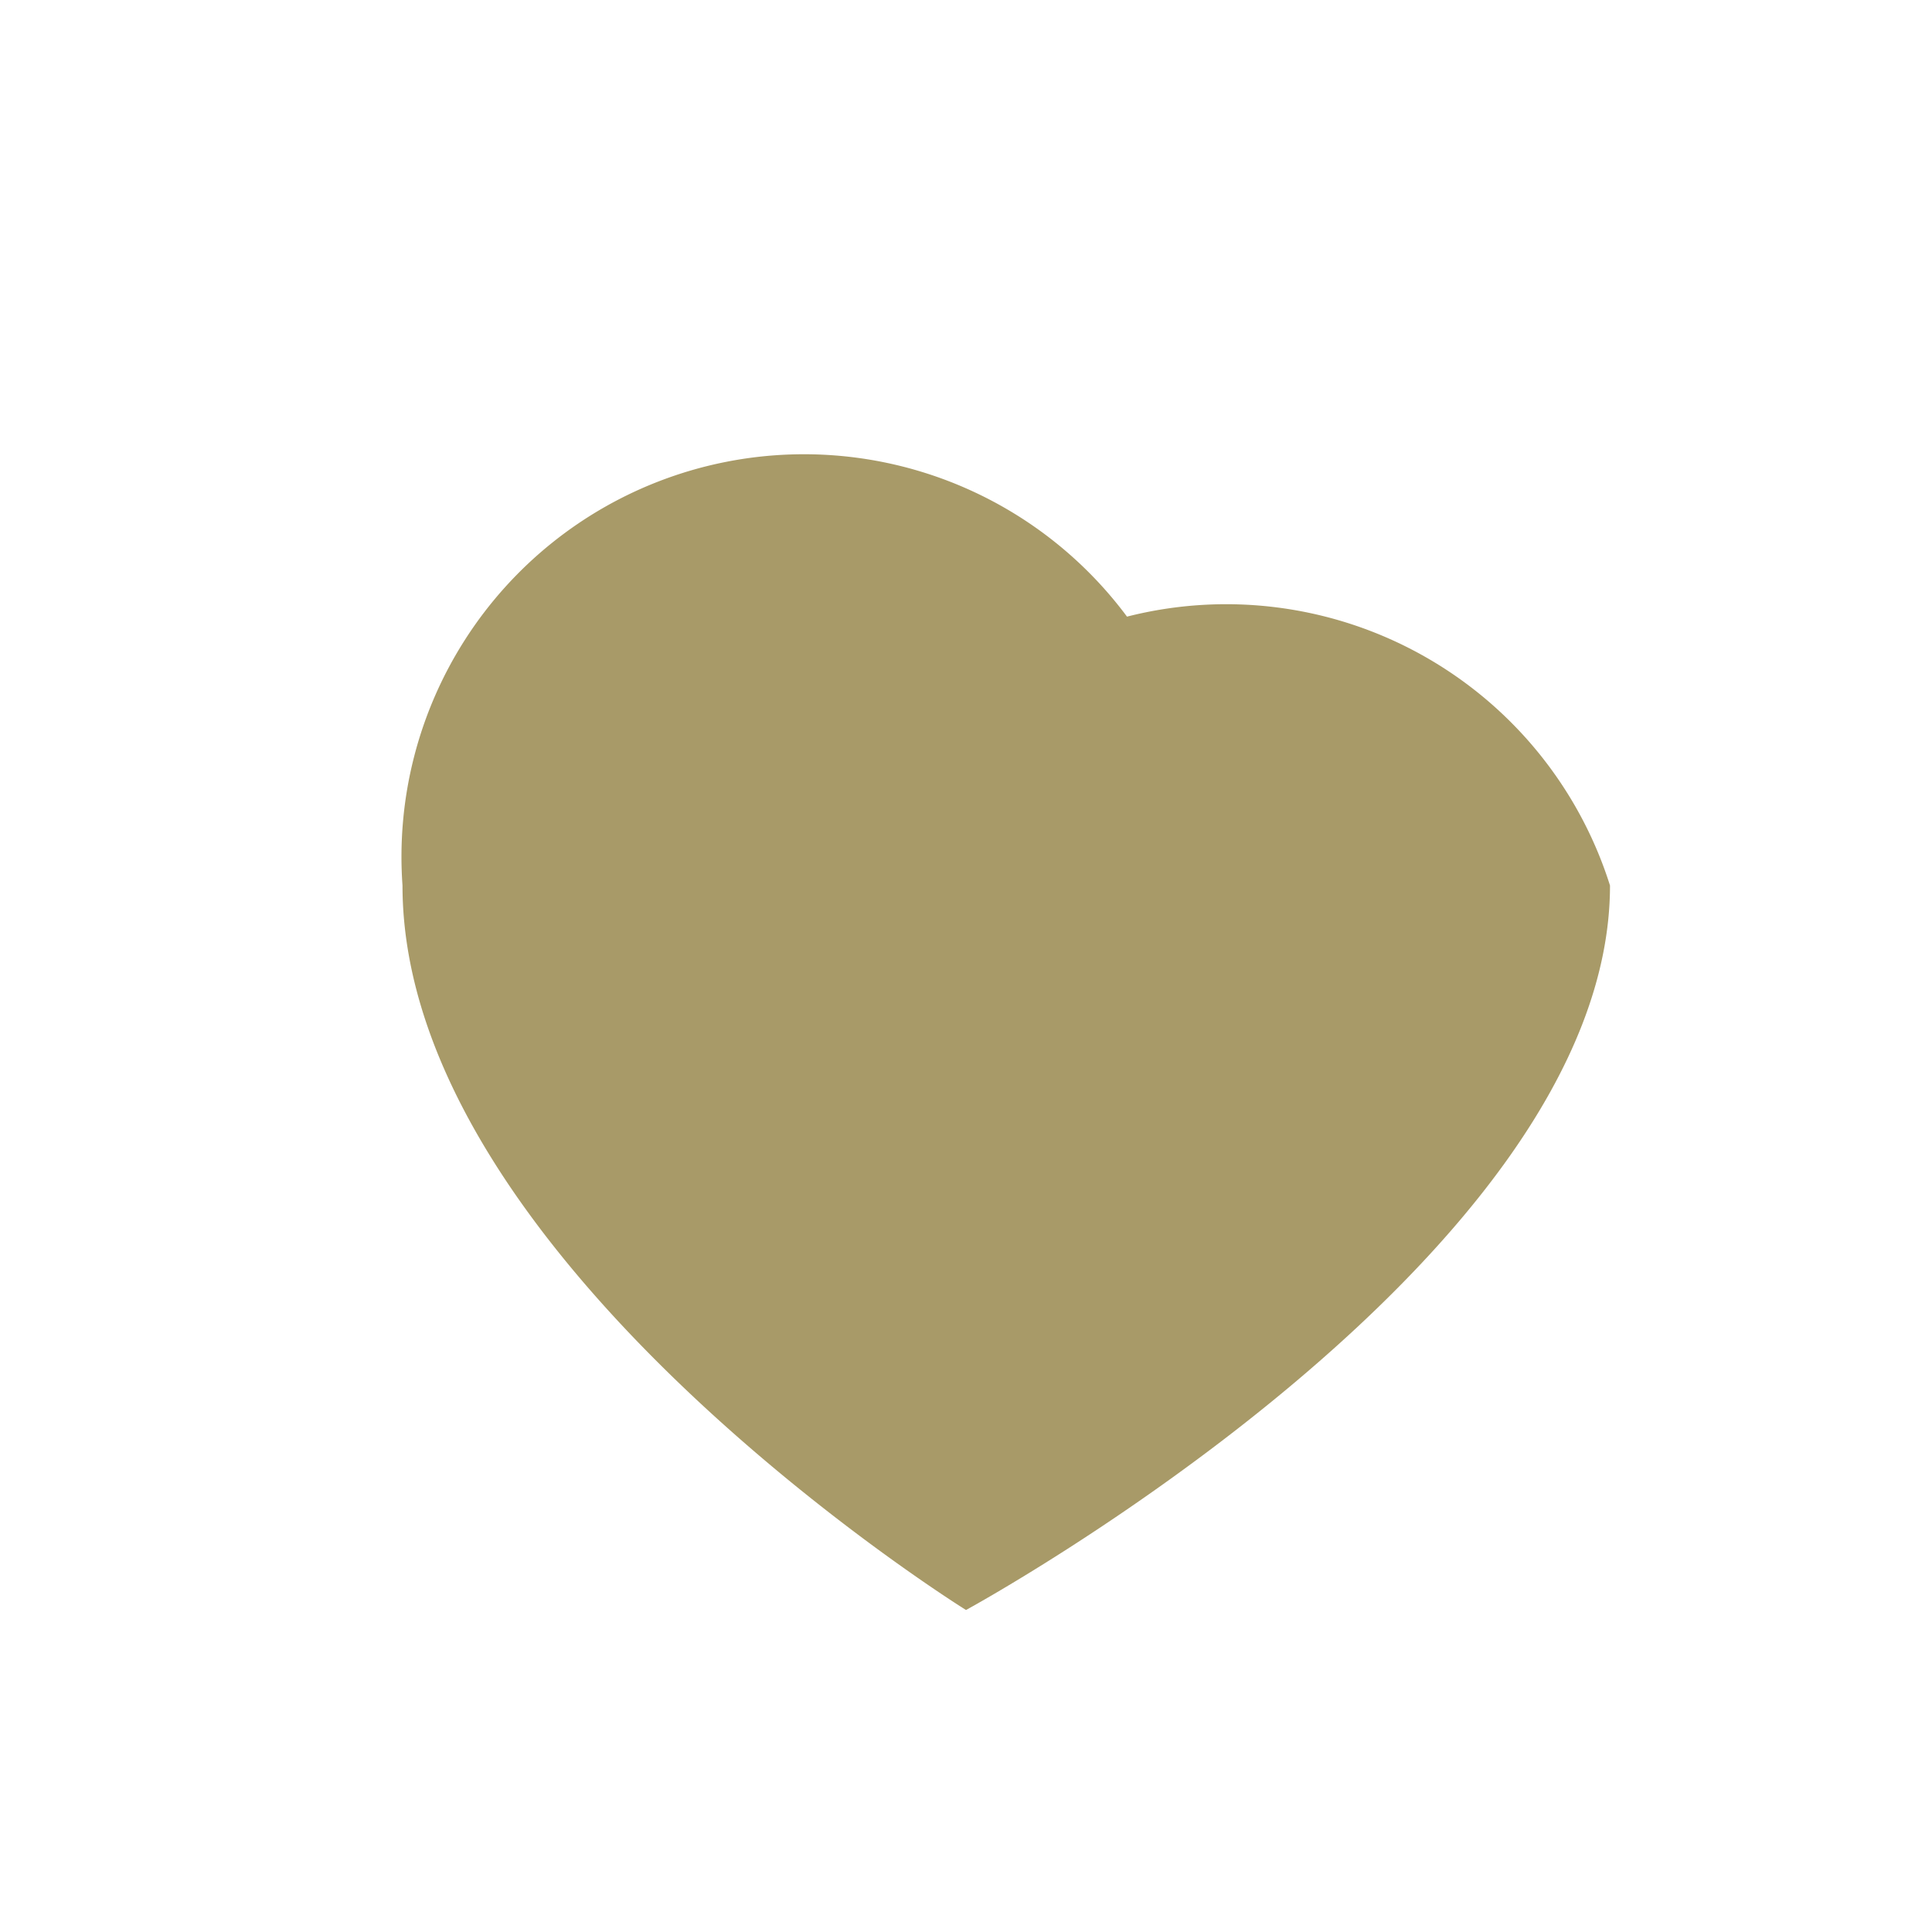 <?xml version="1.0" encoding="UTF-8"?>
<svg xmlns="http://www.w3.org/2000/svg" width="24" height="24" viewBox="0 0 24 24"><path d="M12 20s-7-4.35-7-9a5 5 0 019-3.34A5 5 0 0120 11c0 4.65-8 9-8 9z" fill="#A89A68"/></svg>